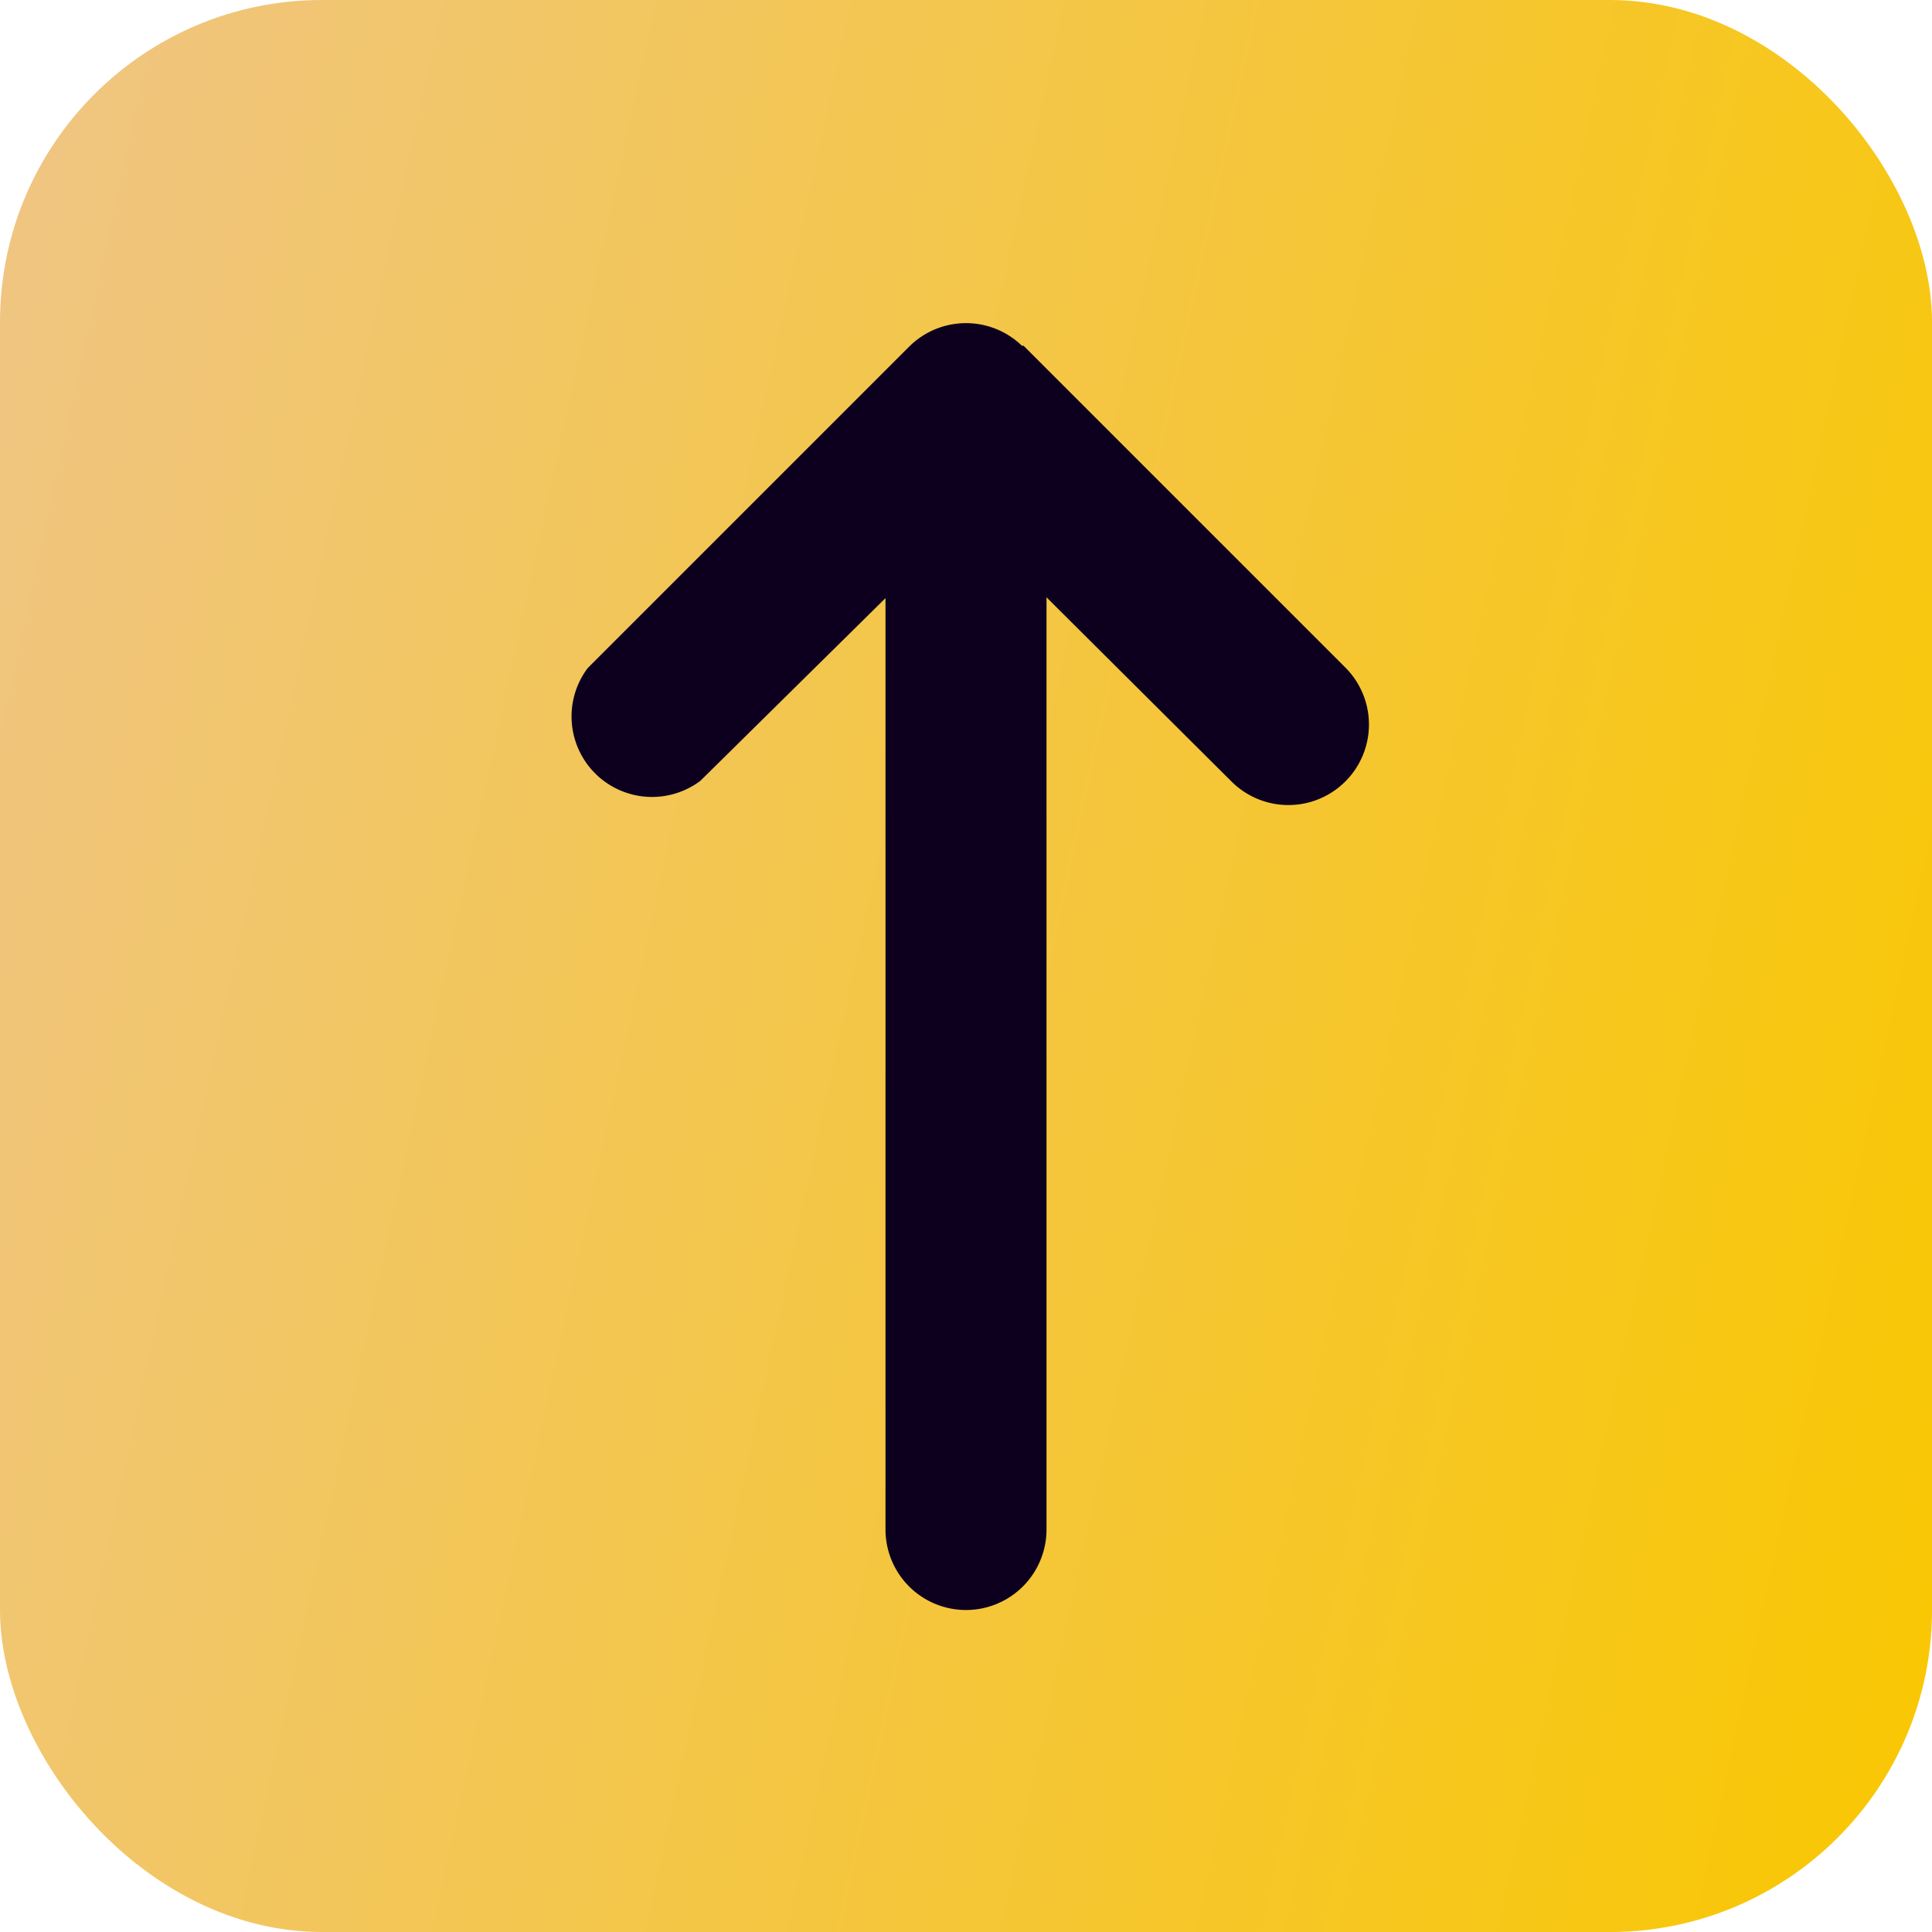 <svg xmlns="http://www.w3.org/2000/svg" width="24" height="24" fill="none"><rect width="24" height="24" fill="url(#a)" rx="4"/><path fill="#0C001E" d="M12.7 4.3a1 1 0 0 0-1.4 0l-4 4a1 1 0 0 0 1.4 1.4L11 7.43V19a1 1 0 1 0 2 0V7.42l2.3 2.29a1 1 0 0 0 1.41-1.42l-4-4Z"/><defs><linearGradient id="a" x1="0" x2="31.79" y1="-18.81" y2="-11.91" gradientUnits="userSpaceOnUse"><stop stop-color="#EEC597"/><stop offset="1" stop-color="#F9C700"/></linearGradient></defs></svg>
